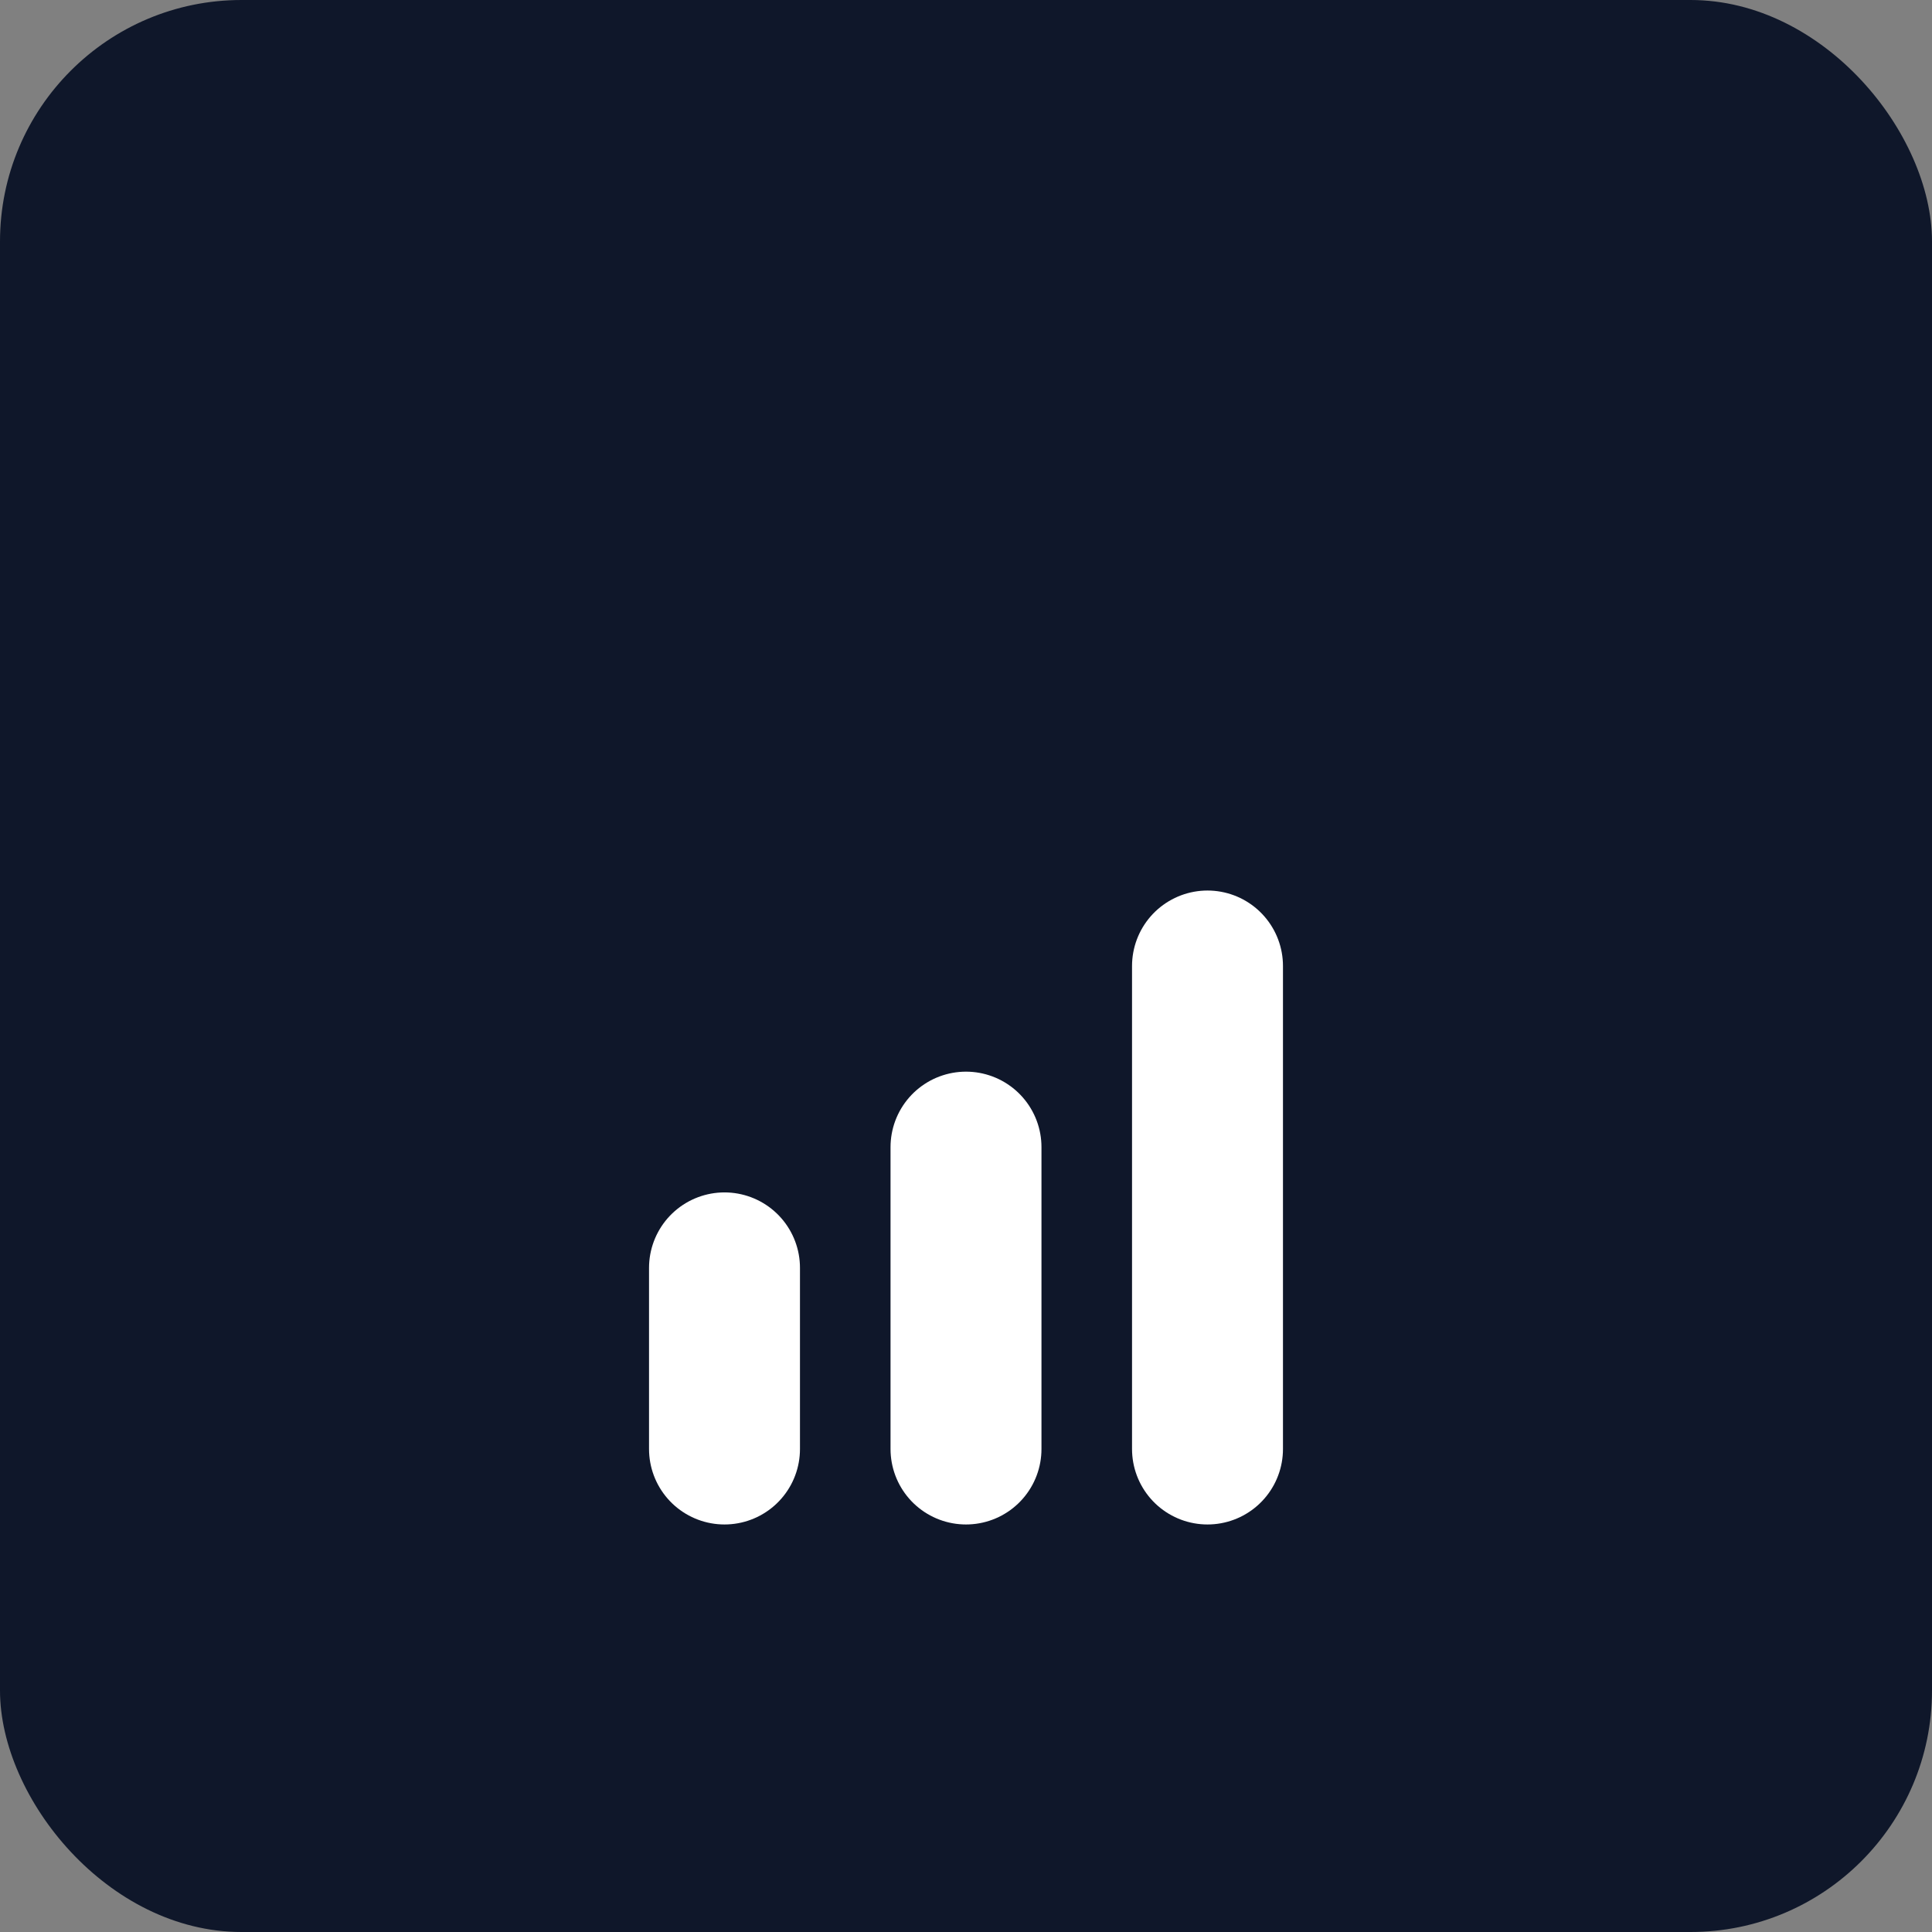 <svg xmlns="http://www.w3.org/2000/svg" viewBox="0 0 32 32">
  <rect x="0" y="0" width="32" height="32" fill="#808080" stroke="none"/>
  <rect x="0" y="0" width="32" height="32" rx="4" fill="#0f172a" />
  <g transform="translate(8, 8)">
    <line x1="12" y1="16" x2="12" y2="8" stroke="white" stroke-width="2.5" stroke-linecap="round" stroke-linejoin="round" />
    <line x1="8" y1="16" x2="8" y2="11" stroke="white" stroke-width="2.5" stroke-linecap="round" stroke-linejoin="round" />
    <line x1="4" y1="16" x2="4" y2="13" stroke="white" stroke-width="2.5" stroke-linecap="round" stroke-linejoin="round" />
  </g>
</svg>
